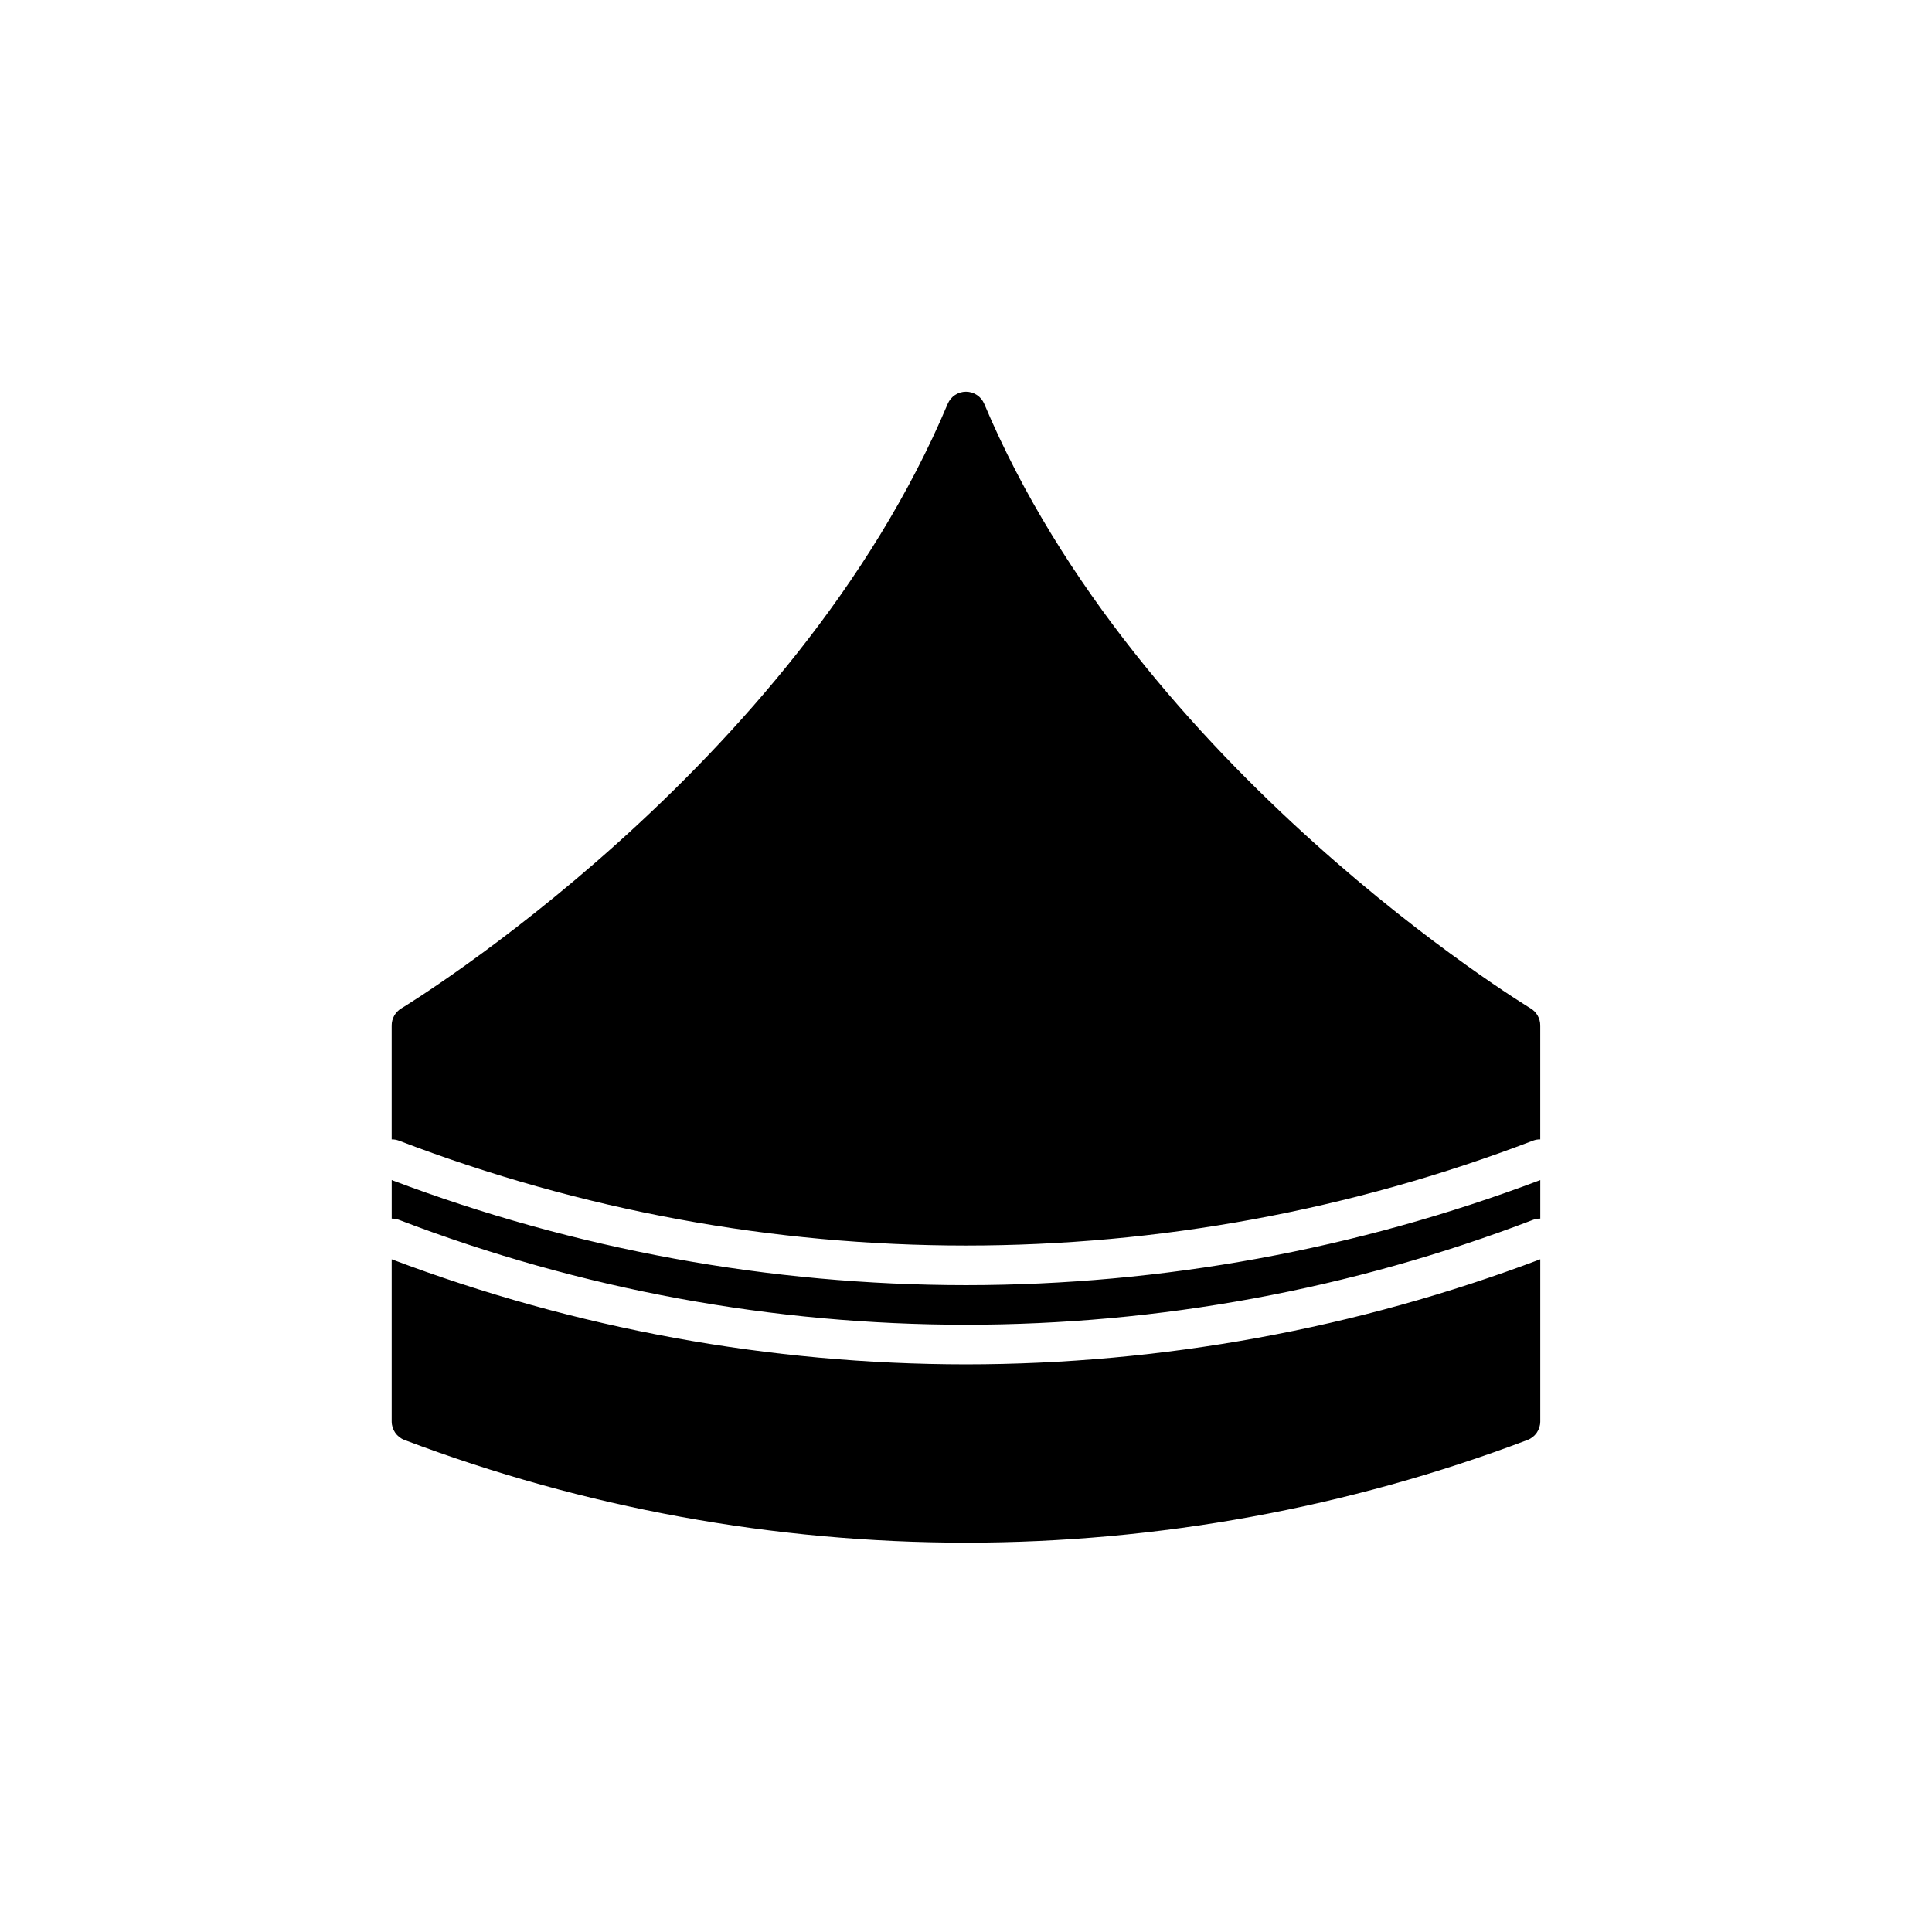 <?xml version="1.0" encoding="UTF-8"?>
<!-- Uploaded to: ICON Repo, www.iconrepo.com, Generator: ICON Repo Mixer Tools -->
<svg fill="#000000" width="800px" height="800px" version="1.1" viewBox="144 144 512 512" xmlns="http://www.w3.org/2000/svg">
 <path d="m400 484.58c51.992-0.023 103.55-9.457 152.19-27.848v10.211c-0.641-0.012-1.277 0.094-1.875 0.312-96.781 37.086-203.86 37.086-300.63 0-0.602-0.219-1.238-0.324-1.879-0.312v-10.211c48.637 18.391 100.2 27.824 152.2 27.848zm149.64-73.34c-1.035-0.621-103.96-63.219-144.81-160.22-0.816-1.945-2.727-3.215-4.836-3.215-2.113 0-4.019 1.27-4.84 3.215-40.805 96.914-143.77 159.6-144.81 160.22-1.578 0.949-2.547 2.656-2.547 4.5v30.211c0.641-0.012 1.277 0.094 1.879 0.316 96.777 37.082 203.85 37.082 300.63 0 0.598-0.223 1.234-0.328 1.875-0.316v-30.211c0-1.844-0.969-3.551-2.547-4.5zm-301.84 66.484v42.977c0.004 2.184 1.352 4.137 3.394 4.91 47.547 17.984 97.961 27.203 148.8 27.207 50.836-0.004 101.25-9.223 148.8-27.207 2.043-0.773 3.394-2.727 3.394-4.91v-42.977c-48.637 18.391-100.2 27.824-152.19 27.848-51.996-0.023-103.56-9.457-152.2-27.848z"/>
</svg>